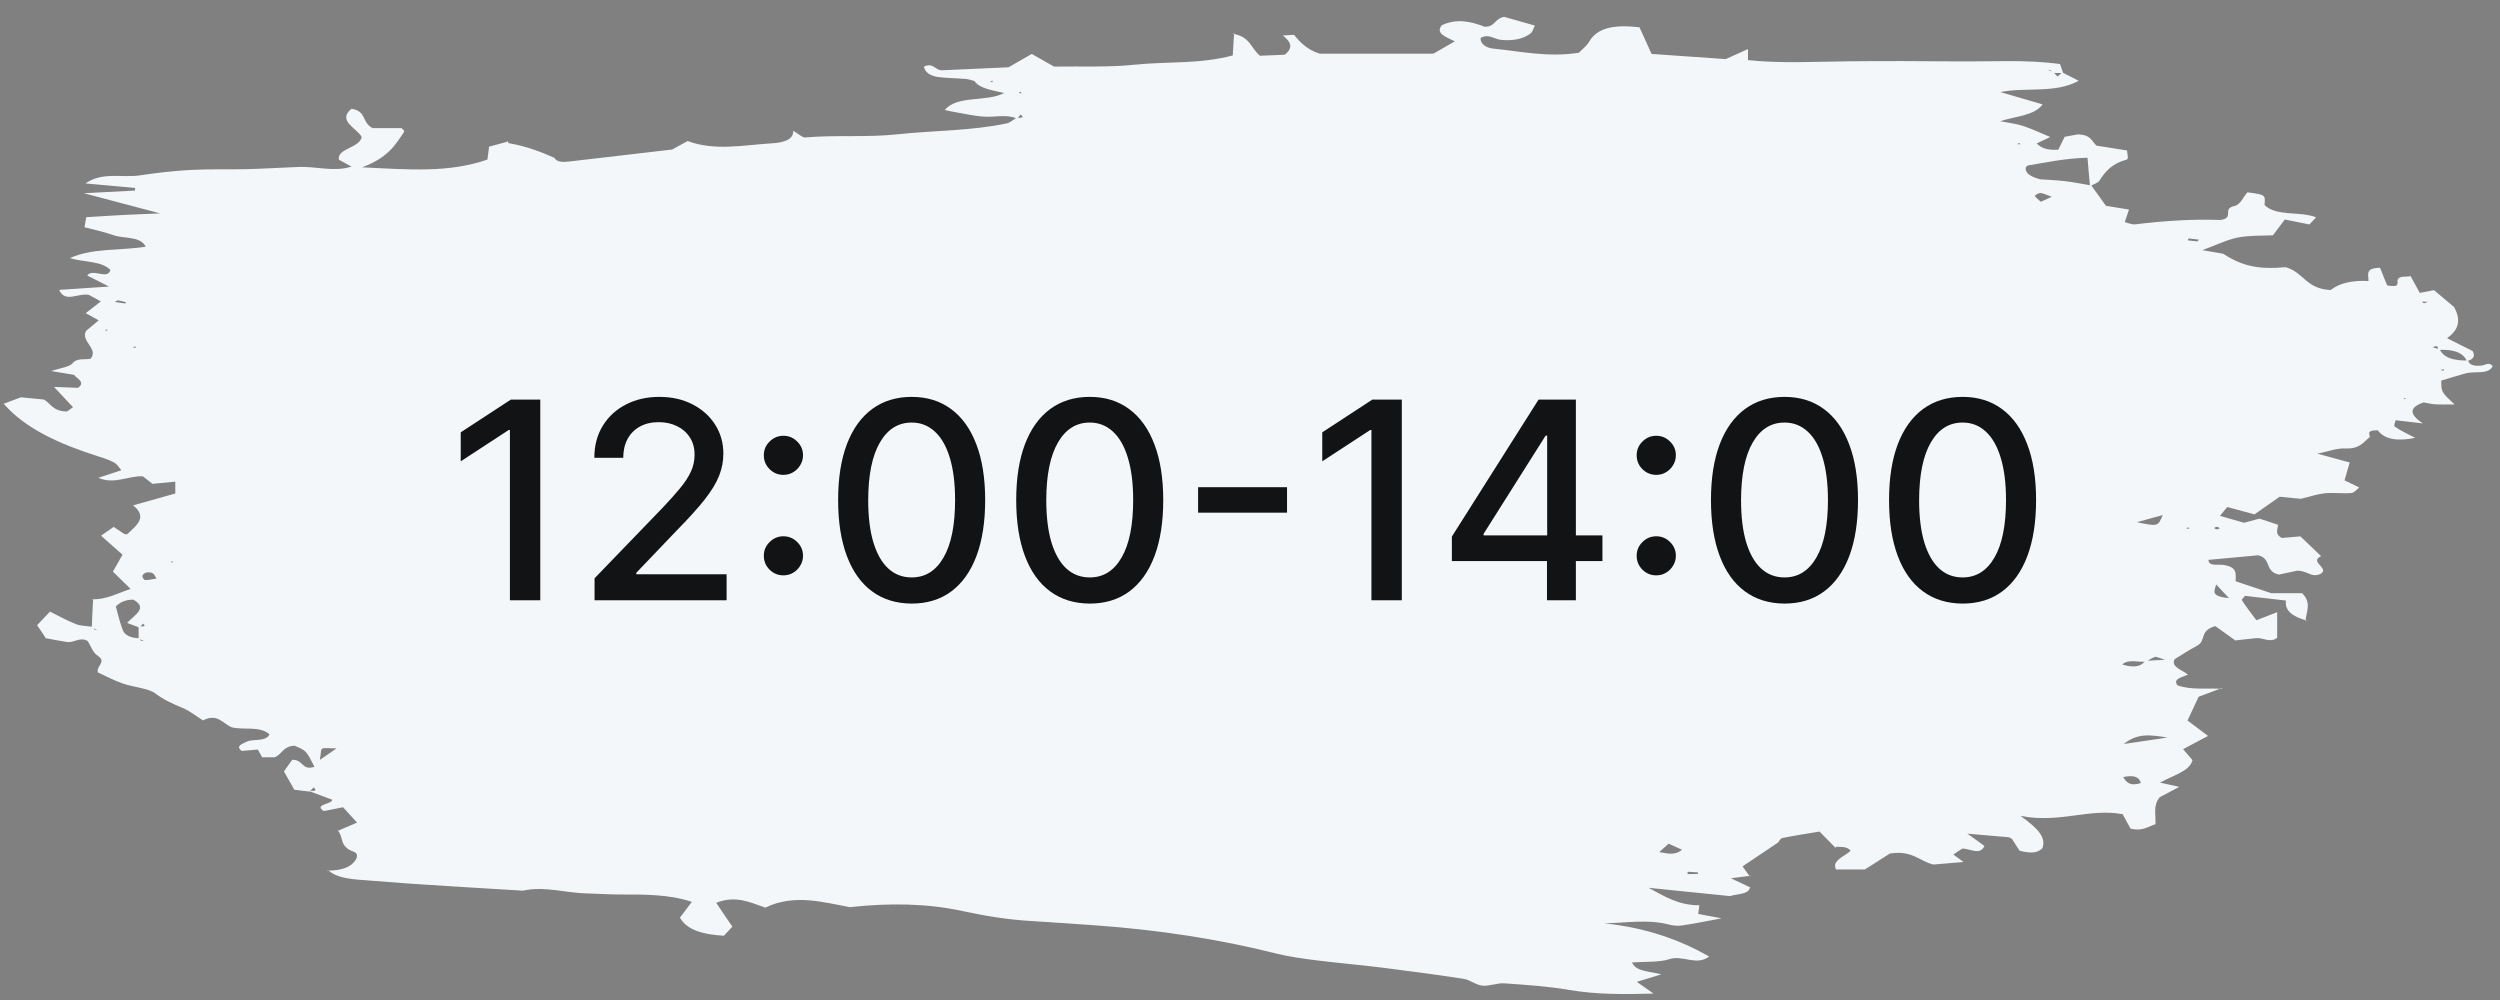 <?xml version="1.0" encoding="UTF-8"?> <svg xmlns="http://www.w3.org/2000/svg" width="145" height="58" viewBox="0 0 145 58" fill="none"><rect x="0" y="0" width="145" height="58" fill="#808080" stroke="none"/> <path d="M106.48 49.193C106.168 48.879 105.856 48.565 105.534 48.231C104.799 48.351 104.075 48.465 103.374 48.605C103.262 48.625 103.207 48.772 103.129 48.859L103.196 48.819C102.494 49.294 101.793 49.768 101.069 50.249C101.214 50.456 101.348 50.65 101.492 50.837L101.559 50.791C101.236 50.831 100.913 50.871 100.39 50.938C100.891 51.172 101.214 51.332 101.548 51.486L101.503 51.452C101.437 51.9 100.735 51.833 100.346 51.974C98.82 51.82 97.34 51.666 95.614 51.492C96.616 52.027 97.351 52.502 98.564 52.508C98.542 52.689 98.52 52.842 98.497 53.009C98.887 53.083 99.299 53.163 99.856 53.263C98.987 53.424 98.275 53.571 97.551 53.678C97.317 53.711 97.017 53.684 96.794 53.624C95.558 53.297 94.311 53.537 93.042 53.551C95.458 53.805 97.406 54.5 99.132 55.475C98.397 56.044 97.607 55.375 96.828 55.629C96.249 55.823 95.436 55.763 94.656 55.823C94.879 56.358 95.681 56.331 96.36 56.511C95.903 56.652 95.503 56.772 94.935 56.946C95.28 57.186 95.547 57.38 95.903 57.627C94.2 57.674 92.597 57.688 90.994 57.413C89.78 57.206 88.5 57.119 87.242 57.033C86.83 57.006 86.374 57.213 85.973 57.166C85.583 57.126 85.282 56.832 84.882 56.772C83.301 56.525 81.709 56.318 80.117 56.117C78.881 55.963 77.623 55.856 76.387 55.703C75.597 55.602 74.784 55.495 74.038 55.308C70.665 54.46 67.18 53.932 63.551 53.671C62.293 53.584 61.035 53.491 59.777 53.417C58.43 53.337 57.127 53.123 55.836 52.842C53.765 52.395 51.616 52.361 49.289 52.615C47.764 52.334 46.061 51.827 44.391 52.642C43.5 52.341 42.687 51.913 41.541 52.361C41.83 52.802 42.131 53.243 42.476 53.745C42.331 53.905 42.164 54.085 41.986 54.273C40.75 54.199 39.837 53.938 39.437 53.223C39.659 52.929 39.882 52.629 40.127 52.308C38.791 51.86 37.332 51.88 35.919 51.88C35.295 51.88 34.694 51.833 34.082 51.82C32.824 51.8 31.61 51.379 30.319 51.659C27.357 51.472 24.385 51.319 21.434 51.071C20.611 51.005 19.598 50.991 19.03 50.47L18.963 50.503C19.531 50.49 20.054 50.416 20.399 50.129C20.677 49.895 20.878 49.528 20.499 49.394C19.664 49.093 19.943 48.559 19.598 48.171L19.542 48.211C19.898 48.057 20.243 47.91 20.711 47.71C20.41 47.382 20.165 47.115 19.898 46.821C19.464 46.908 19.141 46.968 18.785 47.041C18.139 46.654 19.33 46.634 19.264 46.38C18.785 46.206 18.339 46.039 17.894 45.872C18.117 45.865 18.462 45.925 18.195 45.665C18.117 45.745 18.039 45.832 17.95 45.912C17.694 45.879 17.427 45.845 17.07 45.805C16.881 45.471 16.681 45.123 16.469 44.742C16.625 44.522 16.803 44.281 16.948 44.068C17.616 44.047 17.482 44.716 18.239 44.475C17.761 43.533 17.761 43.533 17.081 43.252C16.413 43.279 16.402 43.713 15.935 43.92C15.723 43.92 15.456 43.92 15.189 43.92L15.211 43.934C15.122 43.78 15.044 43.627 14.955 43.473C14.643 43.499 14.32 43.526 14.02 43.553C13.63 43.266 14.075 43.139 14.298 43.025C14.665 42.831 15.412 43.045 15.634 42.597C15.089 42.089 14.142 42.357 13.441 42.183C12.906 41.962 12.628 41.354 11.771 41.782C11.348 41.515 11.025 41.241 10.591 41.06C9.99 40.813 9.466 40.566 8.999 40.212C8.598 39.917 7.73 39.857 7.117 39.643C6.583 39.456 6.104 39.196 5.681 39.002C5.559 38.641 6.193 38.394 5.692 38.053C5.358 37.826 5.28 37.478 5.091 37.184C4.657 36.91 4.29 37.298 3.889 37.237C3.455 37.171 3.031 37.084 2.608 37.004L2.675 37.044C2.519 36.803 2.364 36.562 2.152 36.262C2.364 36.035 2.608 35.781 2.898 35.473C3.466 35.754 3.911 36.008 4.412 36.202C4.679 36.309 5.058 36.309 5.381 36.355C5.414 36.409 5.425 36.462 5.47 36.509C5.503 36.536 5.581 36.536 5.648 36.549C5.536 36.496 5.436 36.449 5.325 36.395C5.347 35.841 5.369 35.279 5.403 34.725L5.336 34.765C6.216 34.765 6.794 34.417 7.574 34.157C7.184 33.769 6.861 33.462 6.55 33.154C6.739 32.813 6.917 32.513 7.106 32.172C6.705 31.824 6.316 31.47 5.859 31.069C6.115 30.889 6.338 30.742 6.594 30.561C6.839 30.722 7.006 30.835 7.195 30.962C7.229 30.969 7.351 31.002 7.362 30.996C7.897 30.494 8.598 30 7.719 29.311C8.553 29.078 9.344 28.857 10.168 28.623C10.168 28.416 10.168 28.215 10.168 27.935C9.722 27.975 9.388 28.008 8.843 28.062C8.732 27.982 8.531 27.814 8.286 27.627C7.462 27.574 6.65 28.122 5.703 27.714C6.138 27.567 6.55 27.434 7.039 27.273C6.884 27.093 6.806 26.932 6.627 26.832C6.36 26.685 6.049 26.578 5.726 26.478C3.443 25.756 1.451 24.847 0.215 23.417C0.538 23.297 0.916 23.156 1.217 23.043C1.606 23.083 1.94 23.116 2.519 23.17C2.887 23.303 3.009 23.865 3.889 23.865C4 23.791 4.1 23.711 4.234 23.618C3.9 23.263 3.566 22.909 3.132 22.441C3.755 22.468 4.145 22.482 4.523 22.495C4.969 22.174 4.501 21.987 4.29 21.74C3.889 21.673 3.466 21.599 2.965 21.519C3.432 21.365 4.033 21.285 4.2 21.078C4.479 20.737 4.913 20.884 5.258 20.804C5.737 20.229 4.657 19.782 4.991 19.193C5.214 19.006 5.481 18.786 5.726 18.579C5.47 18.438 5.214 18.305 4.969 18.164C5.269 17.93 5.536 17.723 5.848 17.483C5.57 17.336 5.314 17.189 5.158 17.102C4.512 16.981 3.777 17.59 3.432 16.814C4.367 16.747 5.303 16.687 6.327 16.62C5.815 16.36 5.425 16.166 5.058 15.979C5.381 15.538 6.238 16.26 6.405 15.658C5.893 15.123 4.846 15.217 4.056 14.97C5.358 14.375 6.995 14.542 8.453 14.308C8.142 13.68 7.195 13.854 6.605 13.646C6.071 13.459 5.481 13.332 4.902 13.179C4.935 12.992 4.958 12.831 5.002 12.597C5.715 12.557 6.416 12.504 7.128 12.47C7.752 12.437 8.375 12.417 9.288 12.377C7.719 11.962 6.438 11.622 4.868 11.207C6.06 11.147 6.95 11.1 7.83 11.053C7.83 11 7.841 10.953 7.841 10.9C6.928 10.82 6.026 10.739 4.958 10.639C5.926 9.951 7.128 10.325 8.119 10.171C9.077 10.024 10.068 9.911 11.058 9.857C12.138 9.797 13.241 9.837 14.332 9.811C15.322 9.784 16.313 9.724 17.304 9.684C18.328 9.637 19.364 9.991 20.388 9.663C20.132 9.523 19.876 9.383 19.653 9.262C19.542 8.608 20.855 8.588 20.978 7.953C20.778 7.478 19.508 7.017 20.388 6.309C21.301 6.462 20.945 7.084 21.613 7.431C22.069 7.431 22.648 7.431 23.282 7.431C23.305 7.458 23.483 7.578 23.438 7.645C22.948 8.367 22.548 9.129 21 9.704C23.795 9.844 26.055 10.024 28.27 9.256C28.303 9.015 28.337 8.755 28.37 8.494L28.315 8.521C28.704 8.414 29.105 8.307 29.495 8.2L29.417 8.16C29.45 8.207 29.461 8.293 29.517 8.307C30.53 8.481 31.387 8.808 32.211 9.182L32.144 9.142C32.289 9.41 32.623 9.41 33.002 9.369C34.928 9.142 36.865 8.922 38.98 8.674C39.147 8.581 39.47 8.407 39.882 8.18C41.474 8.775 43.166 8.407 44.836 8.307C45.437 8.267 46.038 8.1 46.005 7.585C46.328 7.772 46.539 7.986 46.695 7.973C48.465 7.819 50.28 7.979 52.039 7.792C54.154 7.565 56.337 7.592 58.385 7.157C58.597 7.111 58.752 6.957 58.931 6.85C59.053 6.796 59.521 6.903 59.198 6.643C59.131 6.723 59.064 6.803 58.986 6.883C58.43 6.623 57.817 6.783 57.216 6.77C56.604 6.756 56.003 6.603 55.39 6.502C55.223 6.476 55.056 6.436 54.8 6.382C55.49 5.507 57.249 5.934 58.24 5.393C57.505 5.226 56.815 5.132 56.515 4.698C56.348 4.658 56.192 4.591 56.014 4.578C55.479 4.531 54.923 4.538 54.399 4.464C53.932 4.397 53.642 4.177 53.587 3.863C54.121 3.609 54.243 4.077 54.622 4.077C55.869 4.023 57.127 3.963 58.496 3.903C58.864 3.696 59.298 3.442 59.843 3.128C60.289 3.381 60.656 3.595 61.135 3.863C62.649 3.836 64.286 3.916 65.855 3.749C67.692 3.562 69.629 3.722 71.5 3.214C71.522 2.773 71.555 2.346 71.578 1.918L71.511 1.958C72.535 2.138 72.535 2.793 73.081 3.234C73.604 3.214 74.127 3.194 74.517 3.174C75.073 2.733 74.817 2.392 74.406 2.058C74.773 2.045 75.04 2.005 75.062 2.031C75.419 2.473 75.831 2.887 76.543 3.114C78.747 3.114 80.896 3.114 83.134 3.114C83.512 2.9 83.947 2.653 84.381 2.399C83.869 2.138 83.234 1.945 83.624 1.463C84.492 1.056 85.316 1.243 86.106 1.55C86.73 1.564 86.63 1.123 87.231 0.976C87.732 1.116 88.355 1.296 89.023 1.483C88.923 1.664 88.912 1.844 88.756 1.951C88.322 2.272 87.743 2.379 87.053 2.312C86.663 2.272 86.34 1.931 85.873 2.205C85.85 2.533 86.184 2.78 86.607 2.82C88.199 2.974 89.758 3.341 91.573 3.061C91.728 2.894 92.018 2.68 92.163 2.432C92.641 1.59 93.643 1.417 95.091 1.584C95.302 2.058 95.536 2.553 95.792 3.128C97.162 3.221 98.587 3.321 100.089 3.428C100.412 3.281 100.813 3.107 101.381 2.847C101.381 3.134 101.381 3.275 101.381 3.488C103.307 3.689 105.289 3.575 107.259 3.555C109.352 3.535 111.445 3.542 113.538 3.562C115.52 3.582 117.524 3.442 119.483 3.716C119.561 3.923 119.606 4.077 119.661 4.237C119.45 4.237 119.249 4.23 119.038 4.23C119.005 4.183 118.993 4.123 118.949 4.083C118.927 4.056 118.838 4.056 118.782 4.05C118.893 4.097 118.993 4.143 119.105 4.19C119.183 4.277 119.261 4.357 119.339 4.444C119.428 4.364 119.517 4.277 119.606 4.197C119.917 4.357 120.229 4.518 120.563 4.685C119.194 5.44 117.502 5.039 116.021 5.34C116.867 5.587 117.657 5.814 118.47 6.055C117.991 6.716 116.9 6.736 116.01 7.03C116.488 7.124 116.945 7.177 117.335 7.304C117.88 7.485 118.381 7.725 118.915 7.946C118.637 8.073 118.381 8.2 118.125 8.32C118.381 8.567 118.704 8.728 119.383 8.681C119.483 8.474 119.606 8.233 119.75 7.933C120.029 7.879 120.363 7.826 120.541 7.792C121.298 7.832 121.287 8.166 121.599 8.447C122.077 8.521 122.667 8.614 123.369 8.728C123.369 8.875 123.48 9.222 123.346 9.256C122.445 9.503 122.1 9.971 121.766 10.479C121.676 10.613 121.409 10.693 121.22 10.8C121.175 10.272 121.12 9.744 121.075 9.149C119.773 9.182 118.704 9.416 117.624 9.597C117.568 9.603 117.535 9.677 117.49 9.717C117.457 10.024 117.702 10.225 118.325 10.399C118.682 10.425 119.227 10.445 119.75 10.505C120.274 10.566 120.786 10.673 121.298 10.759C121.587 11.154 121.866 11.548 122.144 11.936C122.578 12.009 123.001 12.076 123.48 12.156C123.391 12.424 123.324 12.631 123.235 12.885C123.413 12.925 123.658 13.038 123.847 13.012C125.528 12.805 127.232 12.698 128.79 12.758C129.637 12.631 128.846 12.116 129.592 11.949C129.959 11.869 130.104 11.428 130.349 11.154C131.396 11.294 131.396 11.294 131.34 11.889C132.041 12.577 133.377 12.23 134.335 12.604C134.19 12.764 134.068 12.891 133.945 13.018C133.466 12.925 133.054 12.838 132.52 12.731C132.309 13.012 132.097 13.292 131.83 13.646C131.195 13.68 130.46 13.646 129.804 13.774C129.147 13.907 128.579 14.201 127.733 14.509C128.312 14.609 128.623 14.662 128.935 14.716L128.88 14.682C130.049 15.438 130.95 15.638 132.565 15.498C133.633 15.792 133.722 16.754 135.181 16.821C135.682 16.413 136.483 16.246 137.374 16.3C137.374 15.912 137.163 15.544 138.042 15.531C138.187 15.879 138.32 16.233 138.454 16.554C139.556 16.741 138.665 16.153 139.356 16.052C139.356 16.052 139.612 16.039 139.868 16.026L139.801 15.992C139.979 16.32 140.157 16.64 140.347 16.988C140.603 16.941 140.848 16.888 141.17 16.828C141.538 17.142 141.939 17.476 142.339 17.81C142.685 18.445 142.718 19.067 141.927 19.614C142.551 19.922 143.019 20.163 143.408 20.356C143.586 20.664 143.453 20.837 143.085 20.951C142.863 20.436 142.284 20.249 141.438 20.296C141.349 20.223 141.493 19.955 141.092 20.142C141.226 20.183 141.371 20.216 141.504 20.256C141.727 20.771 142.339 20.918 143.141 20.911C143.23 21.178 143.508 21.245 143.92 21.205C144.132 21.185 144.366 20.964 144.577 21.238C144.332 21.746 143.531 21.512 143.007 21.653C142.529 21.786 142.05 21.94 141.593 22.074C141.593 22.735 141.593 22.735 142.362 23.457C141.95 23.457 141.605 23.471 141.259 23.451C141.003 23.437 140.758 23.37 140.569 23.337C139.757 23.624 139.69 23.998 140.525 24.56C139.69 24.46 139.367 24.426 138.944 24.373C138.933 24.486 138.81 24.68 138.91 24.754C139.244 24.988 139.679 25.181 140.079 25.395C139.122 25.596 138.32 25.515 137.908 24.954C137.107 24.954 137.552 25.268 137.419 25.375C137.062 25.656 136.862 26.05 136.005 26.01C135.537 25.99 135.047 26.184 134.402 26.311C135.159 26.518 135.715 26.672 136.283 26.825C136.172 27.206 136.083 27.514 135.982 27.861C136.25 27.988 136.517 28.115 136.84 28.276C136.684 28.389 136.55 28.583 136.372 28.596C135.871 28.637 135.337 28.563 134.836 28.61C134.424 28.65 134.034 28.79 133.444 28.931C133.233 28.91 132.798 28.864 132.219 28.81C131.763 29.131 131.262 29.479 130.761 29.833C130.182 29.672 129.703 29.545 129.18 29.405C129.047 29.572 128.935 29.706 128.757 29.92C129.28 30.067 129.748 30.2 130.16 30.321C130.472 30.234 130.716 30.174 131.05 30.08C131.407 30.2 131.796 30.327 132.175 30.454L132.119 30.421C132.142 30.675 131.885 30.962 132.353 31.203C132.642 31.176 132.977 31.149 133.422 31.109C133.811 31.477 134.212 31.864 134.624 32.259C133.901 32.593 135.136 32.94 134.602 33.281C134.056 33.535 133.867 33.101 133.233 33.101C133.043 33.141 132.631 33.228 132.175 33.328C131.329 33.134 131.763 32.399 130.973 32.205C129.982 32.299 129.047 32.379 128.089 32.472C128.1 32.873 128.657 32.713 128.969 32.767C129.804 32.9 129.659 33.295 129.67 33.716C130.327 33.936 131.028 34.17 131.73 34.404C132.353 34.404 132.954 34.404 133.522 34.404C134.101 34.965 133.745 35.5 133.722 36.028L133.789 35.988C132.976 35.774 132.498 35.413 132.587 34.832C131.718 34.731 130.961 34.645 130.204 34.558C130.149 34.651 129.993 34.758 130.037 34.825C130.282 35.206 130.572 35.574 130.872 35.974C131.295 35.807 131.629 35.68 132.075 35.507C132.075 36.035 132.075 36.516 132.075 36.99C131.674 37.311 131.262 36.977 130.872 37.01C130.449 37.05 130.037 37.104 129.648 37.144C129.258 36.863 128.868 36.589 128.49 36.315C127.544 36.569 127.978 37.164 127.432 37.451C126.965 37.699 126.553 37.973 126.13 38.233C125.885 38.688 126.586 38.855 126.898 39.129C126.553 39.289 126.018 39.356 126.286 39.744C127.087 40.044 128.022 39.891 128.902 39.958L128.835 39.917C128.401 40.078 127.967 40.245 127.521 40.412C127.321 40.846 127.109 41.301 126.876 41.789C127.254 42.069 127.688 42.397 128.067 42.684C127.555 42.958 127.098 43.192 126.62 43.453C126.831 43.7 126.998 43.887 127.165 44.088C127.009 44.736 126.018 44.976 125.284 45.391C125.64 45.471 125.974 45.544 126.397 45.638C126.007 45.845 125.651 46.032 125.261 46.239C124.86 46.734 125.05 47.282 125.016 47.817L125.094 47.777C124.627 47.904 124.293 48.244 123.569 48.057C123.424 47.803 123.268 47.503 123.113 47.222C121.153 46.861 119.472 47.77 117.19 47.322C118.225 48.064 118.682 48.572 118.459 49.2C118.158 49.494 117.746 49.501 117.134 49.34C117.023 49.16 116.867 48.919 116.7 48.665C116.655 48.639 116.589 48.579 116.522 48.565C116.355 48.538 116.177 48.532 116.01 48.518C115.453 48.472 114.896 48.418 114.106 48.351C114.551 48.672 114.83 48.866 115.097 49.066C114.852 49.621 114.295 49.233 113.817 49.213C113.661 49.32 113.471 49.441 113.293 49.561C113.46 49.688 113.616 49.802 113.883 49.995C113.238 50.049 112.692 50.096 112.135 50.142C111.323 49.949 110.911 49.294 109.608 49.508C109.274 49.721 108.796 50.029 108.161 50.43C107.704 50.43 107.092 50.43 106.469 50.43L106.502 50.45C106.202 49.922 106.959 49.688 107.337 49.347C107.17 49.1 106.814 49.12 106.469 49.113L106.48 49.193ZM124.493 38.367C124.037 38.441 123.469 38.193 123.09 38.541C123.669 38.715 124.137 38.721 124.426 38.327C124.749 38.307 125.083 38.293 125.573 38.267C125.261 38.173 125.083 38.08 124.994 38.1C124.805 38.16 124.66 38.273 124.493 38.367ZM8.097 36.402C7.886 36.322 7.663 36.235 7.373 36.128C7.83 35.647 8.598 35.253 7.73 34.778C7.24 34.778 6.939 34.959 6.717 35.172C6.85 35.654 6.95 36.115 7.128 36.562C7.24 36.837 7.574 37.01 8.086 37.017C8.108 37.064 8.119 37.117 8.175 37.157C8.208 37.177 8.286 37.177 8.353 37.184C8.253 37.137 8.142 37.09 8.041 37.044C8.041 36.816 8.041 36.589 8.041 36.355C8.13 36.295 8.565 36.409 8.297 36.168C8.22 36.255 8.153 36.329 8.097 36.402ZM125.718 42.778C124.616 42.597 123.948 42.537 123.179 43.152C124.126 43.018 124.738 42.925 125.718 42.778ZM96.237 49.421C96.727 49.508 97.139 49.628 97.562 49.287C97.306 49.173 97.061 49.06 96.783 48.933C96.56 49.133 96.416 49.254 96.237 49.421ZM119.005 11.414C118.704 11.307 118.537 11.214 118.348 11.194C118.247 11.187 118.003 11.328 118.025 11.368C118.092 11.488 118.247 11.588 118.37 11.702C118.537 11.622 118.715 11.548 119.005 11.414ZM125.439 29.873C124.805 30.047 124.426 30.154 123.936 30.287C125.161 30.541 125.161 30.541 125.439 29.873ZM9.077 33.555C8.977 33.415 8.954 33.288 8.843 33.241C8.576 33.127 8.342 33.228 8.264 33.381C8.22 33.455 8.353 33.642 8.42 33.642C8.631 33.649 8.854 33.589 9.077 33.555ZM129.28 34.691C128.957 34.35 128.779 34.15 128.534 33.896C128.479 34.237 128.111 34.578 129.28 34.691ZM123.146 45.07C123.324 45.357 123.513 45.625 124.17 45.417C124.081 45.043 123.736 44.943 123.146 45.07ZM18.551 44.074C19.019 43.747 19.197 43.633 19.52 43.406C19.085 43.406 18.796 43.359 18.696 43.419C18.584 43.486 18.629 43.653 18.551 44.074ZM126.931 13.827C126.92 13.867 126.909 13.9 126.898 13.941C127.076 13.961 127.254 13.987 127.432 14.001C127.466 14.001 127.499 13.941 127.544 13.9C127.332 13.874 127.132 13.854 126.931 13.827ZM7.273 17.603C7.284 17.576 7.295 17.549 7.307 17.529C7.151 17.489 7.006 17.442 6.85 17.422C6.794 17.416 6.717 17.483 6.661 17.516C6.861 17.543 7.073 17.576 7.273 17.603ZM97.885 50.563C97.885 50.61 97.874 50.65 97.874 50.697C98.074 50.697 98.275 50.697 98.475 50.69C98.475 50.69 98.486 50.597 98.475 50.597C98.286 50.59 98.085 50.577 97.885 50.563ZM117.112 8.287L117.001 8.36L117.179 8.374L117.112 8.287ZM140.814 17.496C140.669 17.496 140.558 17.496 140.458 17.496C140.502 17.529 140.547 17.576 140.603 17.583C140.647 17.59 140.714 17.543 140.814 17.496ZM6.082 19.14L6.204 19.193L6.227 19.113L6.082 19.14ZM7.685 20.129L7.852 20.189L7.874 20.096L7.685 20.129ZM141.549 21.452L141.727 21.512L141.749 21.412L141.549 21.452ZM139.378 23.103L139.512 23.15L139.523 23.083L139.378 23.103ZM126.909 30.575L126.798 30.655L126.987 30.668L126.909 30.575ZM128.746 30.641C128.69 30.608 128.646 30.561 128.59 30.555C128.534 30.555 128.468 30.595 128.412 30.621C128.468 30.648 128.512 30.702 128.568 30.702C128.623 30.708 128.69 30.668 128.746 30.641ZM10.068 32.599L9.945 32.546L9.923 32.626L10.068 32.599ZM57.416 4.718L57.561 4.772L57.584 4.685L57.416 4.718ZM59.187 5.313L59.086 5.4L59.253 5.413L59.187 5.313Z" fill="#F4F7F9"></path> <path d="M31.336 23.178L31.336 34.815L29.575 34.815L29.575 24.939L29.506 24.939L26.722 26.758L26.722 25.076L29.626 23.178L31.336 23.178ZM34.484 34.815L34.484 33.542L38.421 29.462C38.842 29.019 39.188 28.631 39.461 28.297C39.737 27.96 39.944 27.64 40.08 27.337C40.217 27.034 40.285 26.712 40.285 26.371C40.285 25.985 40.194 25.652 40.012 25.371C39.83 25.087 39.582 24.869 39.268 24.718C38.953 24.563 38.599 24.485 38.205 24.485C37.788 24.485 37.425 24.57 37.114 24.741C36.804 24.911 36.565 25.152 36.398 25.462C36.232 25.773 36.148 26.136 36.148 26.553L34.472 26.553C34.472 25.845 34.635 25.225 34.961 24.695C35.287 24.165 35.734 23.754 36.302 23.462C36.87 23.167 37.516 23.019 38.239 23.019C38.97 23.019 39.614 23.165 40.171 23.456C40.732 23.744 41.169 24.138 41.484 24.638C41.798 25.134 41.955 25.695 41.955 26.32C41.955 26.752 41.874 27.174 41.711 27.587C41.552 28 41.273 28.46 40.876 28.968C40.478 29.472 39.925 30.083 39.217 30.803L36.904 33.224L36.904 33.309L42.143 33.309L42.143 34.815L34.484 34.815ZM45.438 33.371C45.127 33.371 44.861 33.261 44.637 33.042C44.413 32.818 44.302 32.549 44.302 32.235C44.302 31.924 44.413 31.659 44.637 31.439C44.861 31.216 45.127 31.104 45.438 31.104C45.749 31.104 46.016 31.216 46.239 31.439C46.463 31.659 46.575 31.924 46.575 32.235C46.575 32.443 46.522 32.635 46.415 32.809C46.313 32.979 46.177 33.116 46.006 33.218C45.836 33.32 45.647 33.371 45.438 33.371ZM45.438 27.542C45.127 27.542 44.861 27.432 44.637 27.212C44.413 26.989 44.302 26.72 44.302 26.405C44.302 26.095 44.413 25.83 44.637 25.61C44.861 25.386 45.127 25.275 45.438 25.275C45.749 25.275 46.016 25.386 46.239 25.61C46.463 25.83 46.575 26.095 46.575 26.405C46.575 26.614 46.522 26.805 46.415 26.979C46.313 27.15 46.177 27.286 46.006 27.388C45.836 27.491 45.647 27.542 45.438 27.542ZM52.879 35.008C51.981 35.004 51.214 34.767 50.577 34.297C49.941 33.828 49.454 33.144 49.117 32.246C48.78 31.349 48.611 30.267 48.611 29.002C48.611 27.741 48.78 26.663 49.117 25.769C49.458 24.875 49.947 24.193 50.583 23.724C51.223 23.254 51.988 23.019 52.879 23.019C53.769 23.019 54.532 23.256 55.168 23.729C55.805 24.199 56.291 24.881 56.629 25.775C56.969 26.665 57.14 27.741 57.14 29.002C57.14 30.271 56.971 31.354 56.634 32.252C56.297 33.146 55.81 33.83 55.174 34.303C54.538 34.773 53.772 35.008 52.879 35.008ZM52.879 33.491C53.666 33.491 54.282 33.106 54.725 32.337C55.172 31.568 55.395 30.456 55.395 29.002C55.395 28.036 55.293 27.22 55.089 26.553C54.888 25.883 54.598 25.375 54.219 25.03C53.844 24.682 53.397 24.508 52.879 24.508C52.094 24.508 51.479 24.894 51.032 25.667C50.585 26.439 50.359 27.551 50.356 29.002C50.356 29.972 50.456 30.792 50.657 31.462C50.861 32.129 51.151 32.635 51.526 32.979C51.901 33.32 52.352 33.491 52.879 33.491ZM63.207 35.008C62.309 35.004 61.542 34.767 60.906 34.297C60.269 33.828 59.782 33.144 59.445 32.246C59.108 31.349 58.94 30.267 58.94 29.002C58.94 27.741 59.108 26.663 59.445 25.769C59.786 24.875 60.275 24.193 60.911 23.724C61.551 23.254 62.316 23.019 63.207 23.019C64.097 23.019 64.86 23.256 65.496 23.729C66.133 24.199 66.62 24.881 66.957 25.775C67.297 26.665 67.468 27.741 67.468 29.002C67.468 30.271 67.299 31.354 66.962 32.252C66.625 33.146 66.138 33.83 65.502 34.303C64.866 34.773 64.1 35.008 63.207 35.008ZM63.207 33.491C63.995 33.491 64.61 33.106 65.053 32.337C65.5 31.568 65.724 30.456 65.724 29.002C65.724 28.036 65.621 27.22 65.417 26.553C65.216 25.883 64.926 25.375 64.547 25.03C64.172 24.682 63.725 24.508 63.207 24.508C62.422 24.508 61.807 24.894 61.36 25.667C60.913 26.439 60.688 27.551 60.684 29.002C60.684 29.972 60.784 30.792 60.985 31.462C61.19 32.129 61.479 32.635 61.854 32.979C62.229 33.32 62.68 33.491 63.207 33.491ZM74.648 28.258L74.648 29.735L69.489 29.735L69.489 28.258L74.648 28.258ZM81.305 23.178L81.305 34.815L79.543 34.815L79.543 24.939L79.475 24.939L76.691 26.758L76.691 25.076L79.594 23.178L81.305 23.178ZM84.208 32.542L84.208 31.121L89.236 23.178L90.356 23.178L90.356 25.269L89.645 25.269L86.049 30.962L86.049 31.053L92.941 31.053L92.941 32.542L84.208 32.542ZM89.725 34.815L89.725 32.11L89.736 31.462L89.736 23.178L91.401 23.178L91.401 34.815L89.725 34.815ZM96.063 33.371C95.752 33.371 95.486 33.261 95.262 33.042C95.038 32.818 94.927 32.549 94.927 32.235C94.927 31.924 95.038 31.659 95.262 31.439C95.486 31.216 95.752 31.104 96.063 31.104C96.374 31.104 96.641 31.216 96.864 31.439C97.088 31.659 97.2 31.924 97.2 32.235C97.2 32.443 97.147 32.635 97.04 32.809C96.938 32.979 96.802 33.116 96.631 33.218C96.461 33.32 96.272 33.371 96.063 33.371ZM96.063 27.542C95.752 27.542 95.486 27.432 95.262 27.212C95.038 26.989 94.927 26.72 94.927 26.405C94.927 26.095 95.038 25.83 95.262 25.61C95.486 25.386 95.752 25.275 96.063 25.275C96.374 25.275 96.641 25.386 96.864 25.61C97.088 25.83 97.2 26.095 97.2 26.405C97.2 26.614 97.147 26.805 97.04 26.979C96.938 27.15 96.802 27.286 96.631 27.388C96.461 27.491 96.272 27.542 96.063 27.542ZM103.503 35.008C102.606 35.004 101.839 34.767 101.202 34.297C100.566 33.828 100.079 33.144 99.742 32.246C99.405 31.349 99.236 30.267 99.236 29.002C99.236 27.741 99.405 26.663 99.742 25.769C100.083 24.875 100.572 24.193 101.208 23.724C101.848 23.254 102.613 23.019 103.503 23.019C104.394 23.019 105.157 23.256 105.793 23.729C106.43 24.199 106.916 24.881 107.253 25.775C107.594 26.665 107.765 27.741 107.765 29.002C107.765 30.271 107.596 31.354 107.259 32.252C106.922 33.146 106.435 33.83 105.799 34.303C105.163 34.773 104.397 35.008 103.503 35.008ZM103.503 33.491C104.291 33.491 104.907 33.106 105.35 32.337C105.797 31.568 106.021 30.456 106.021 29.002C106.021 28.036 105.918 27.22 105.714 26.553C105.513 25.883 105.223 25.375 104.844 25.03C104.469 24.682 104.022 24.508 103.503 24.508C102.719 24.508 102.104 24.894 101.657 25.667C101.21 26.439 100.985 27.551 100.981 29.002C100.981 29.972 101.081 30.792 101.282 31.462C101.486 32.129 101.776 32.635 102.151 32.979C102.526 33.32 102.977 33.491 103.503 33.491ZM113.832 35.008C112.934 35.004 112.167 34.767 111.53 34.297C110.894 33.828 110.407 33.144 110.07 32.246C109.733 31.349 109.565 30.267 109.565 29.002C109.565 27.741 109.733 26.663 110.07 25.769C110.411 24.875 110.9 24.193 111.536 23.724C112.176 23.254 112.941 23.019 113.832 23.019C114.722 23.019 115.485 23.256 116.121 23.729C116.758 24.199 117.244 24.881 117.582 25.775C117.923 26.665 118.093 27.741 118.093 29.002C118.093 30.271 117.924 31.354 117.587 32.252C117.25 33.146 116.763 33.83 116.127 34.303C115.491 34.773 114.726 35.008 113.832 35.008ZM113.832 33.491C114.619 33.491 115.235 33.106 115.678 32.337C116.125 31.568 116.349 30.456 116.349 29.002C116.349 28.036 116.246 27.22 116.042 26.553C115.841 25.883 115.551 25.375 115.173 25.03C114.798 24.682 114.351 24.508 113.832 24.508C113.048 24.508 112.432 24.894 111.985 25.667C111.538 26.439 111.313 27.551 111.309 29.002C111.309 29.972 111.409 30.792 111.61 31.462C111.815 32.129 112.104 32.635 112.479 32.979C112.854 33.32 113.305 33.491 113.832 33.491Z" fill="#121314"></path> </svg> 